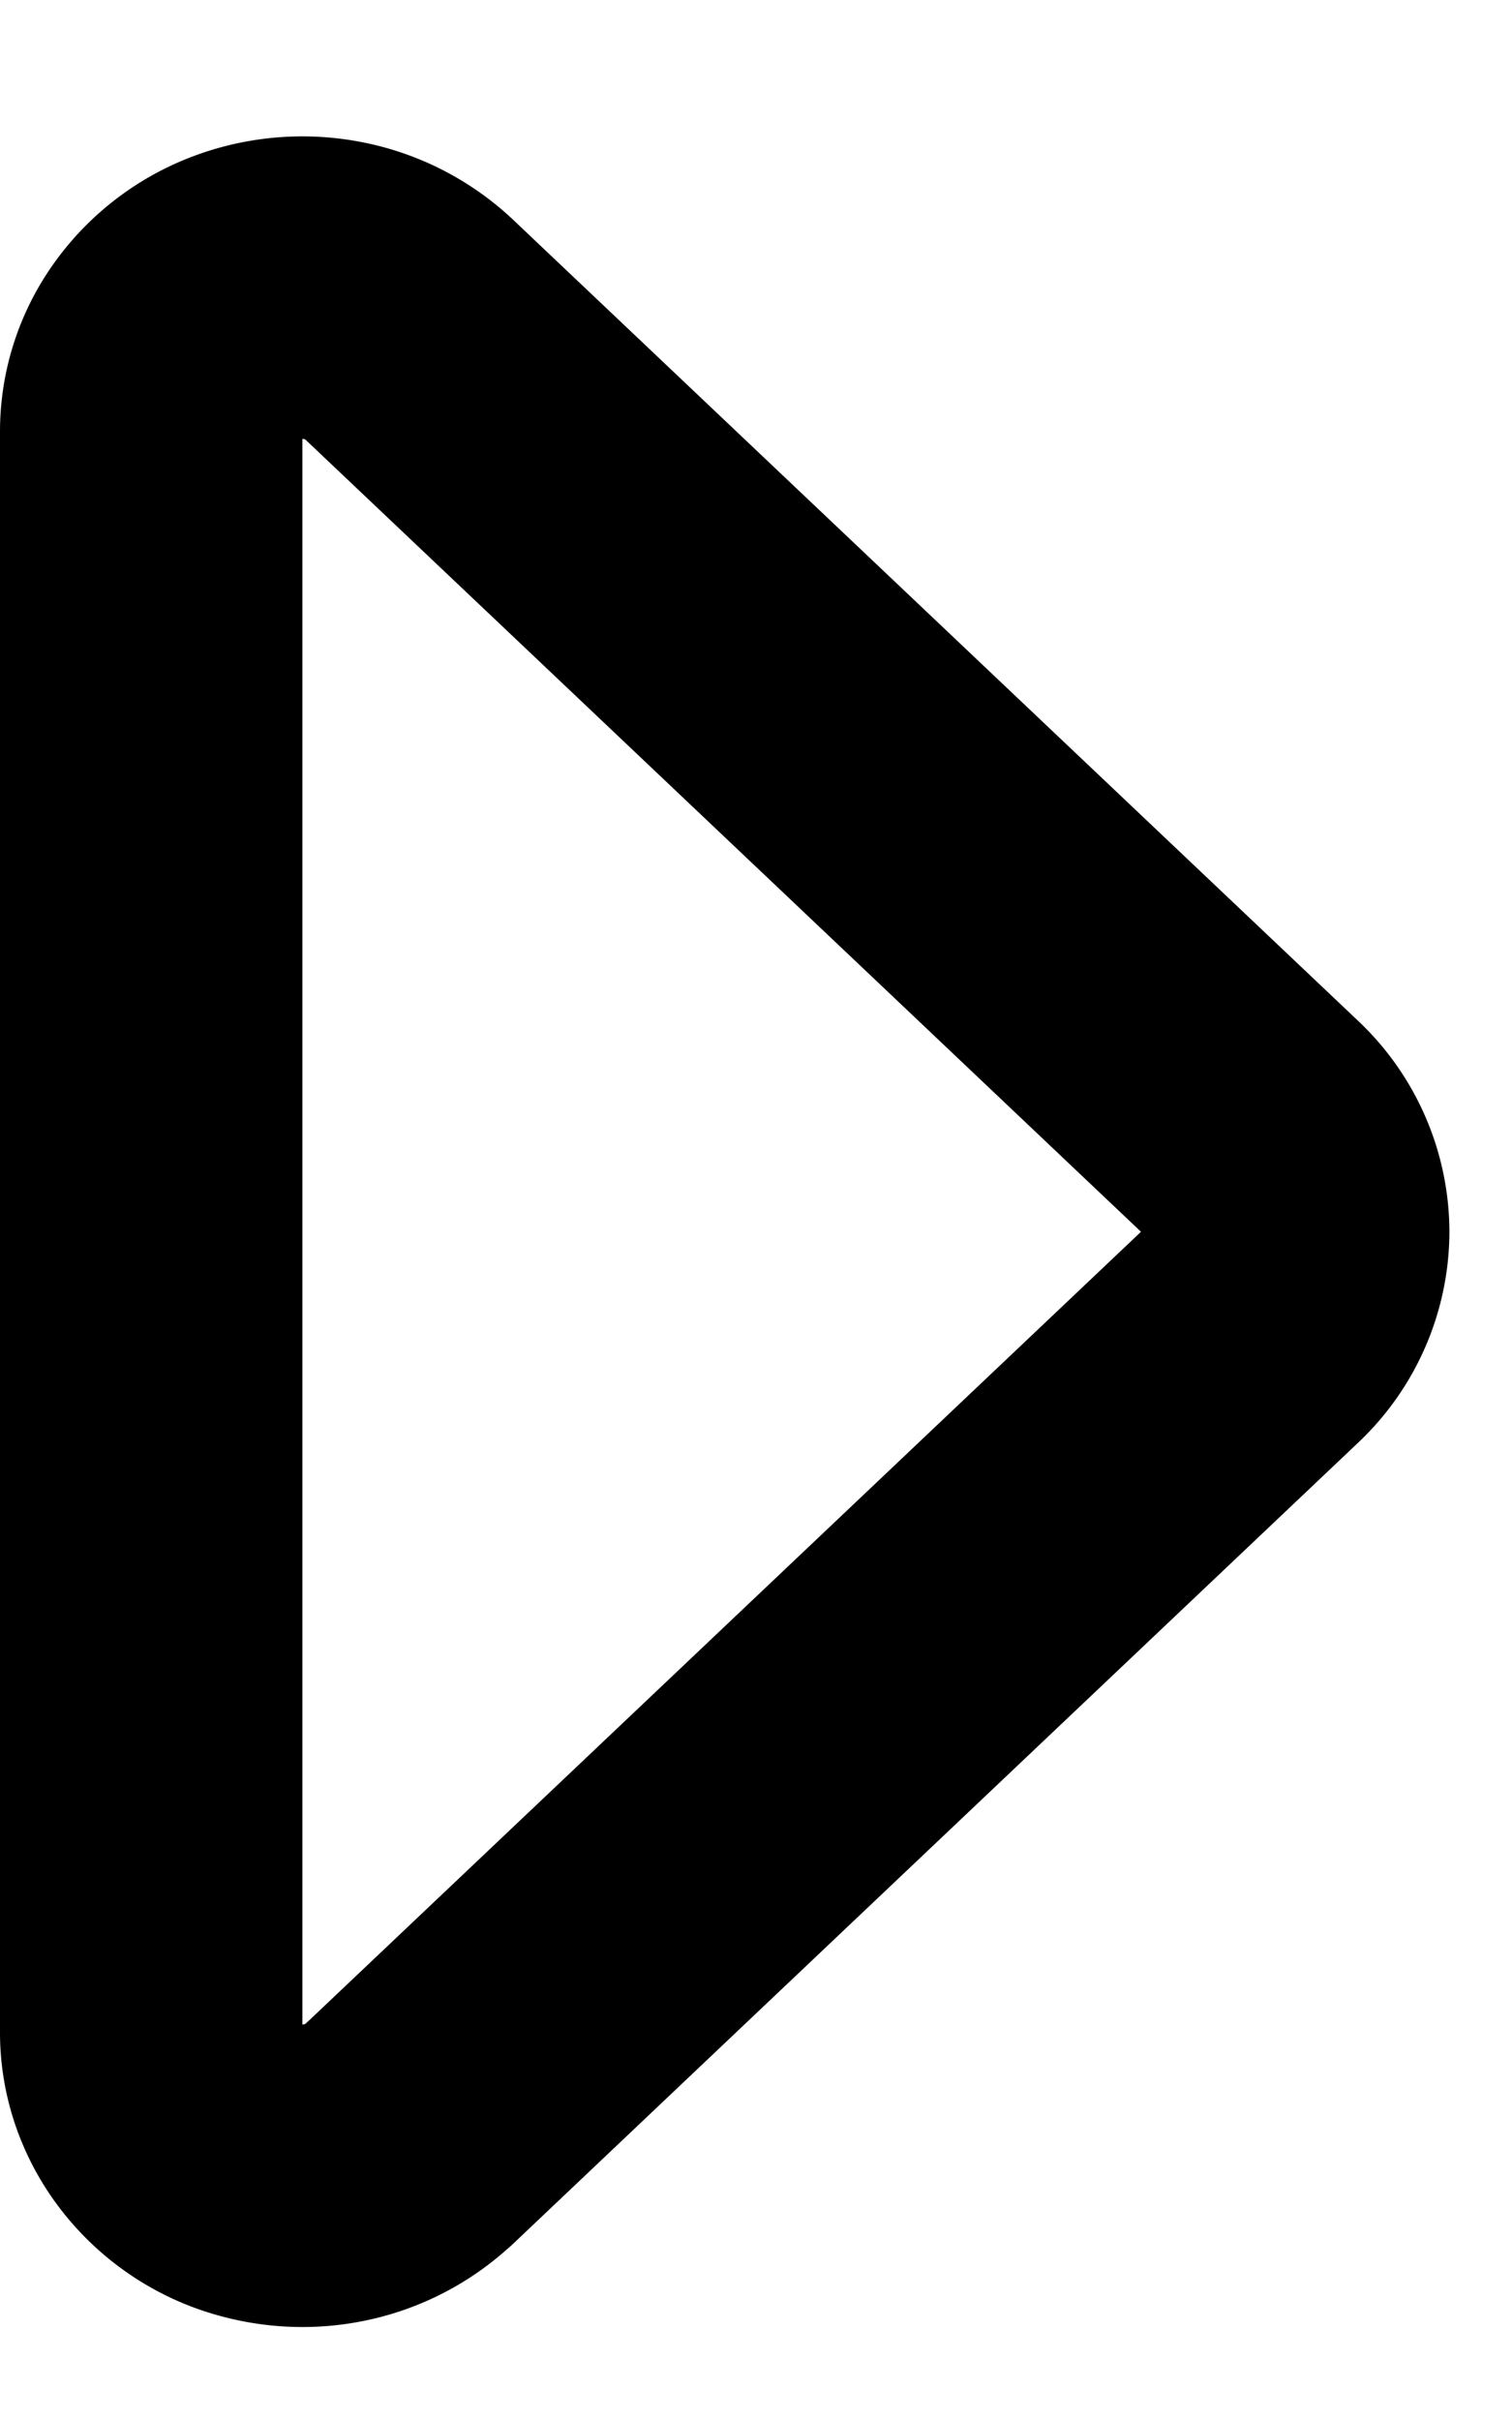 <svg xmlns="http://www.w3.org/2000/svg" fill="none" viewBox="0 0 10 16">
  <path stroke="currentColor" stroke-linecap="round" stroke-linejoin="round" stroke-width="2" d="m2.707 14.108 5.586-5.294a.923.923 0 0 0 .293-.67.923.923 0 0 0-.293-.67L2.707 2.18a1.018 1.018 0 0 0-.512-.26 1.051 1.051 0 0 0-.578.054.99.99 0 0 0-.448.35A.913.913 0 0 0 1 2.85v10.588c0 .187.059.37.169.526a.99.99 0 0 0 .448.35c.183.07.384.09.578.053a1.02 1.02 0 0 0 .512-.26Z"/>
</svg>
